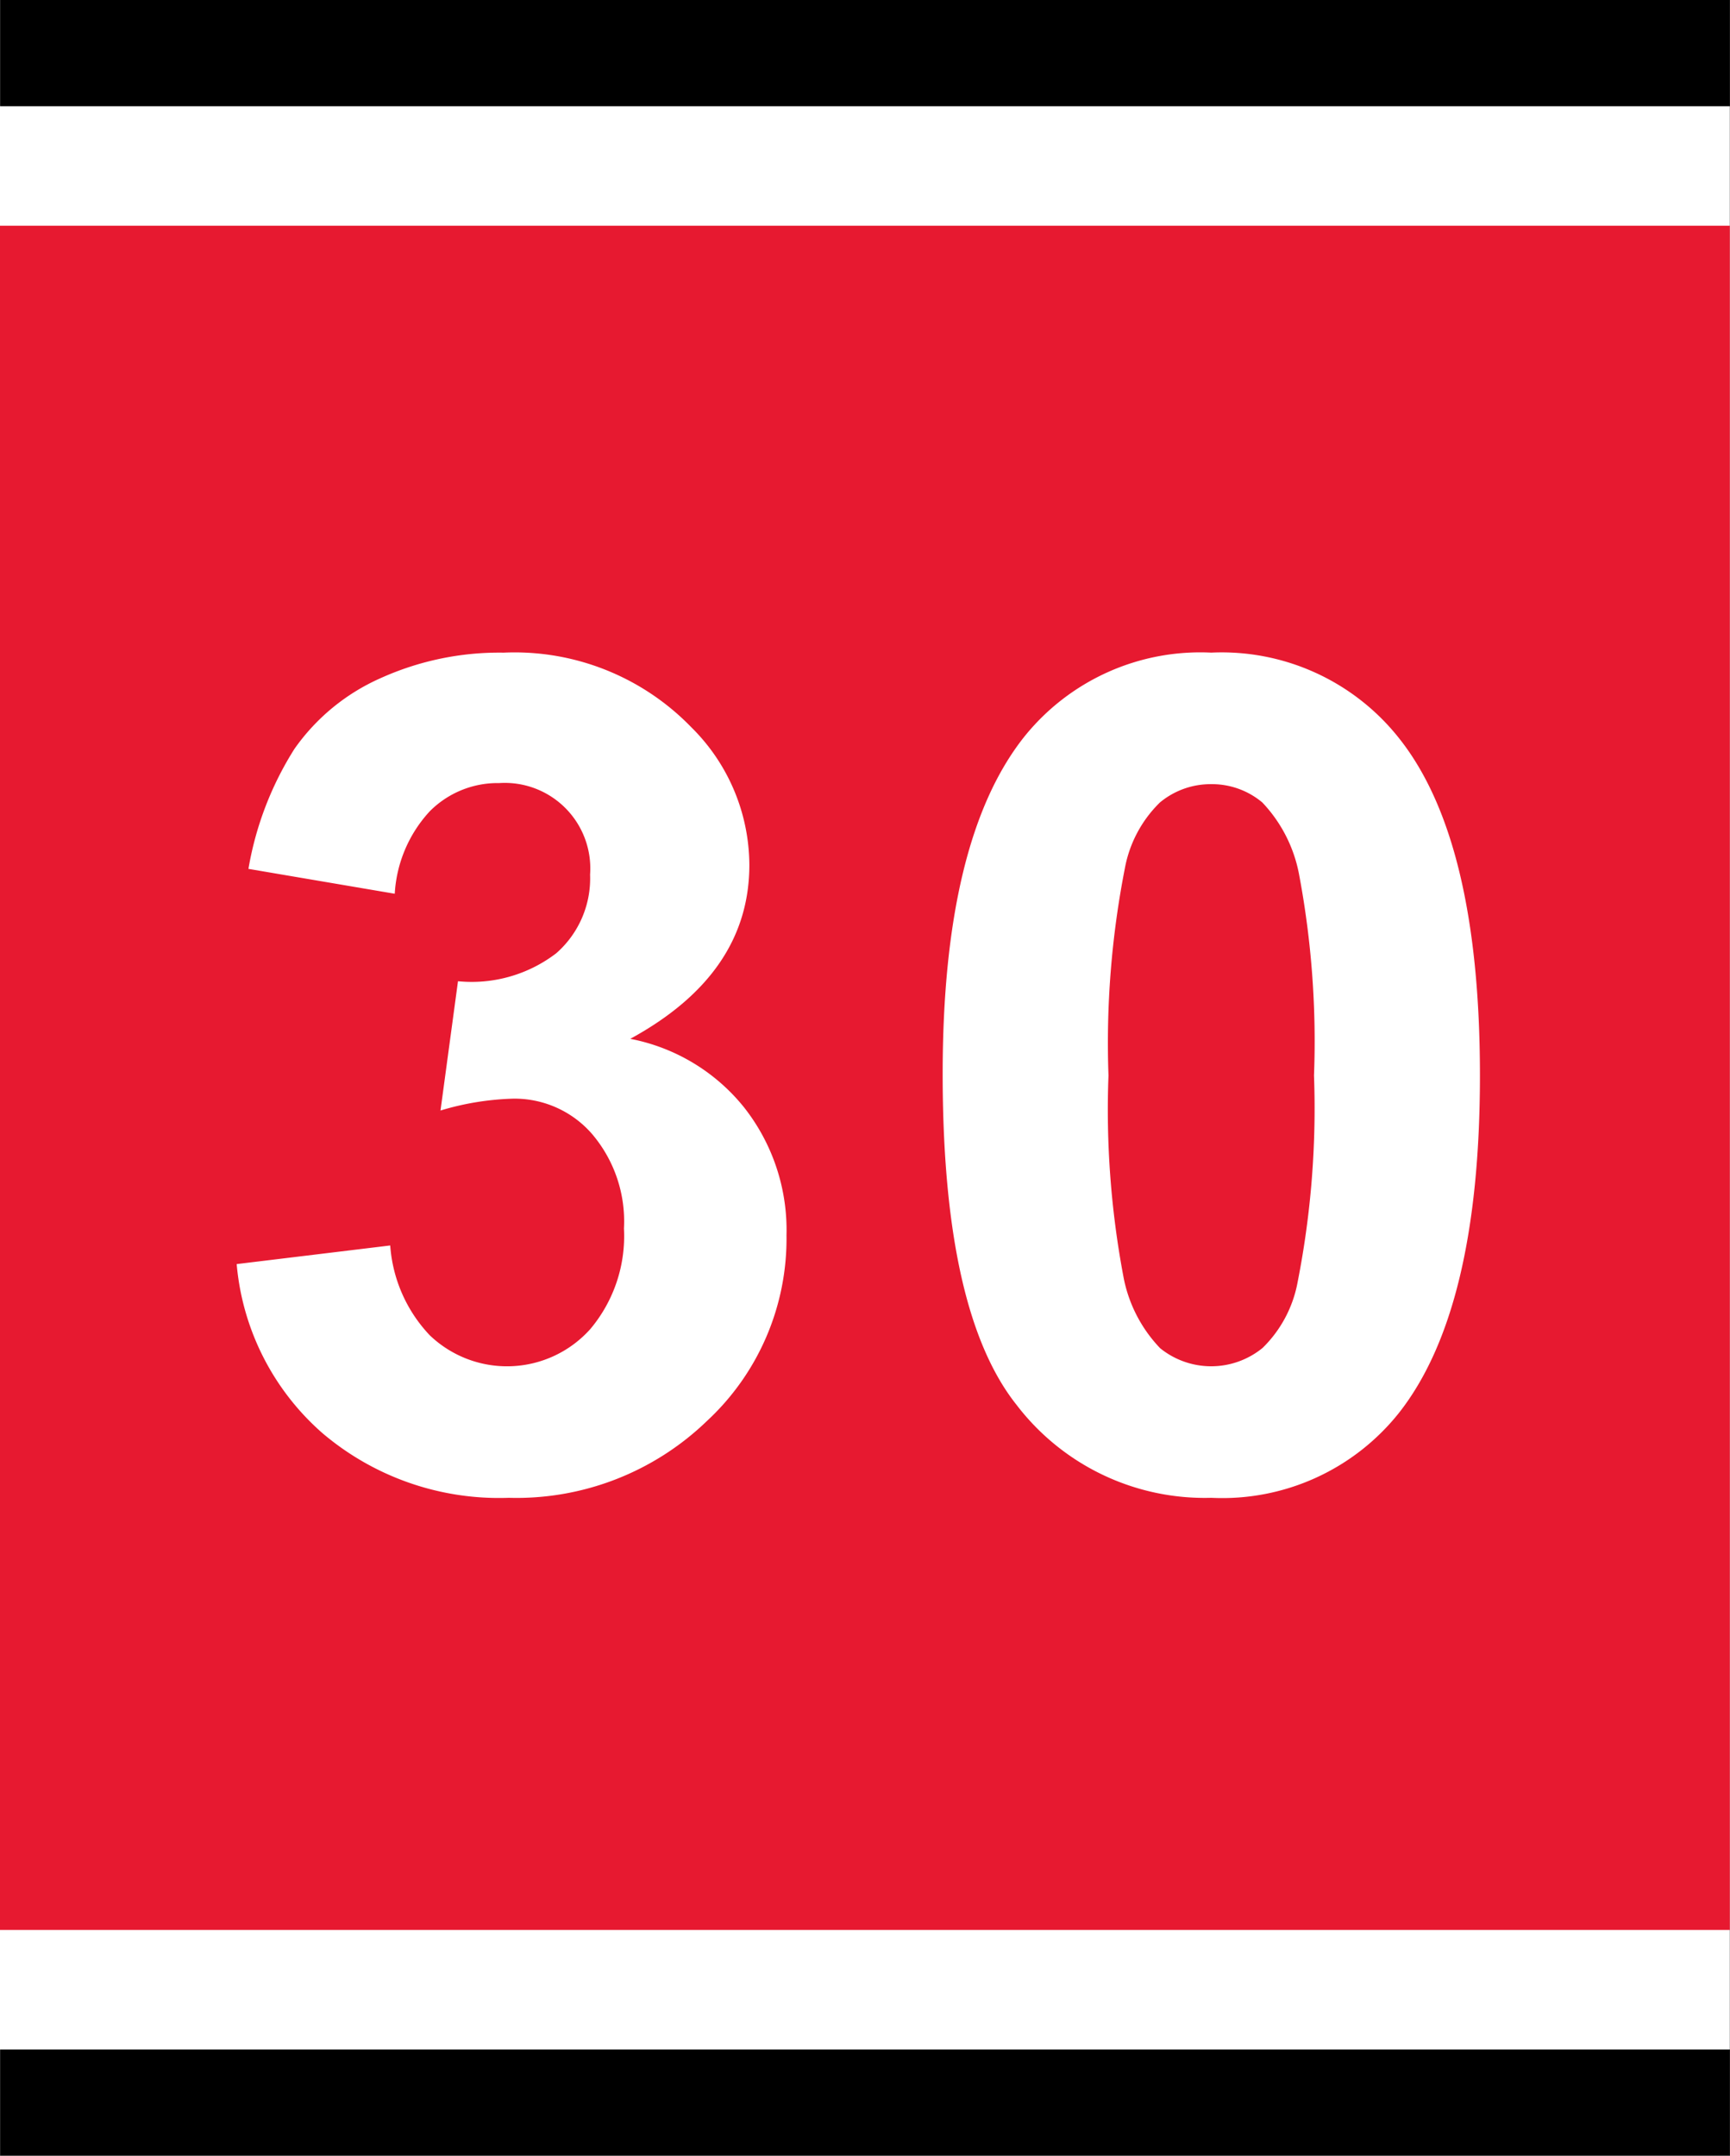 <svg id="Layer_1" data-name="Layer 1" xmlns="http://www.w3.org/2000/svg" viewBox="0 0 70.331 87.62">
  <rect x="0" y="0" width="70.331" height="87.62" fill="#333333" stroke="none"/>
  <defs>
    <style>
      .cls-1 {
        fill: #fff;
      }

      .cls-2 {
        fill: #e71930;
      }
    </style>
  </defs>
  <title>b031a3a7-1b46-4e0b-adc0-288f61ee6235</title>
  <g id="series_30" data-name="series 30">
    <g id="iconthing">
      <rect class="cls-1" width="70.324" height="87.62"/>
      <rect class="cls-2" y="9.175" width="70.324" height="69.27"/>
      <g>
        <rect x="0.004" width="70.324" height="4.318"/>
        <rect x="0.004" y="83.306" width="70.324" height="4.315"/>
      </g>
    </g>
    <g>
      <path class="cls-1" d="M9.622,51.38l6.242-.757a5.908,5.908,0,0,0,1.606,3.649A4.543,4.543,0,0,0,24,54.019a5.873,5.873,0,0,0,1.366-4.085,5.477,5.477,0,0,0-1.308-3.855,4.172,4.172,0,0,0-3.19-1.423,11.25,11.25,0,0,0-2.96.482l.711-5.255a5.655,5.655,0,0,0,3.993-1.136,4.045,4.045,0,0,0,1.377-3.2,3.476,3.476,0,0,0-3.695-3.718,3.887,3.887,0,0,0-2.823,1.147,5.389,5.389,0,0,0-1.423,3.351L10.1,35.316a13.278,13.278,0,0,1,1.87-4.876,8.448,8.448,0,0,1,3.488-2.869,11.723,11.723,0,0,1,5.015-1.044A10,10,0,0,1,28.1,29.556a7.908,7.908,0,0,1,2.364,5.6q0,4.43-4.842,7.068A7.835,7.835,0,0,1,30.241,45a8.058,8.058,0,0,1,1.733,5.209,10.1,10.1,0,0,1-3.236,7.55,11.145,11.145,0,0,1-8.055,3.121,11.089,11.089,0,0,1-7.573-2.627A10.326,10.326,0,0,1,9.622,51.38Z"/>
      <path class="cls-1" d="M49.241,26.526a9.193,9.193,0,0,1,7.642,3.488q3.281,4.131,3.282,13.7,0,9.547-3.3,13.724a9.178,9.178,0,0,1-7.619,3.442,9.627,9.627,0,0,1-7.917-3.775q-3.007-3.775-3.006-13.46,0-9.5,3.3-13.678A9.177,9.177,0,0,1,49.241,26.526Zm0,5.347a3.224,3.224,0,0,0-2.088.746,5.006,5.006,0,0,0-1.423,2.674,36.869,36.869,0,0,0-.666,8.422,36.591,36.591,0,0,0,.6,8.135,5.713,5.713,0,0,0,1.5,2.949,3.3,3.3,0,0,0,4.166-.012,5.007,5.007,0,0,0,1.423-2.673,36.57,36.57,0,0,0,.666-8.4,36.624,36.624,0,0,0-.6-8.135,5.806,5.806,0,0,0-1.5-2.961A3.182,3.182,0,0,0,49.241,31.873Z"/>
    </g>
  </g>
</svg>

